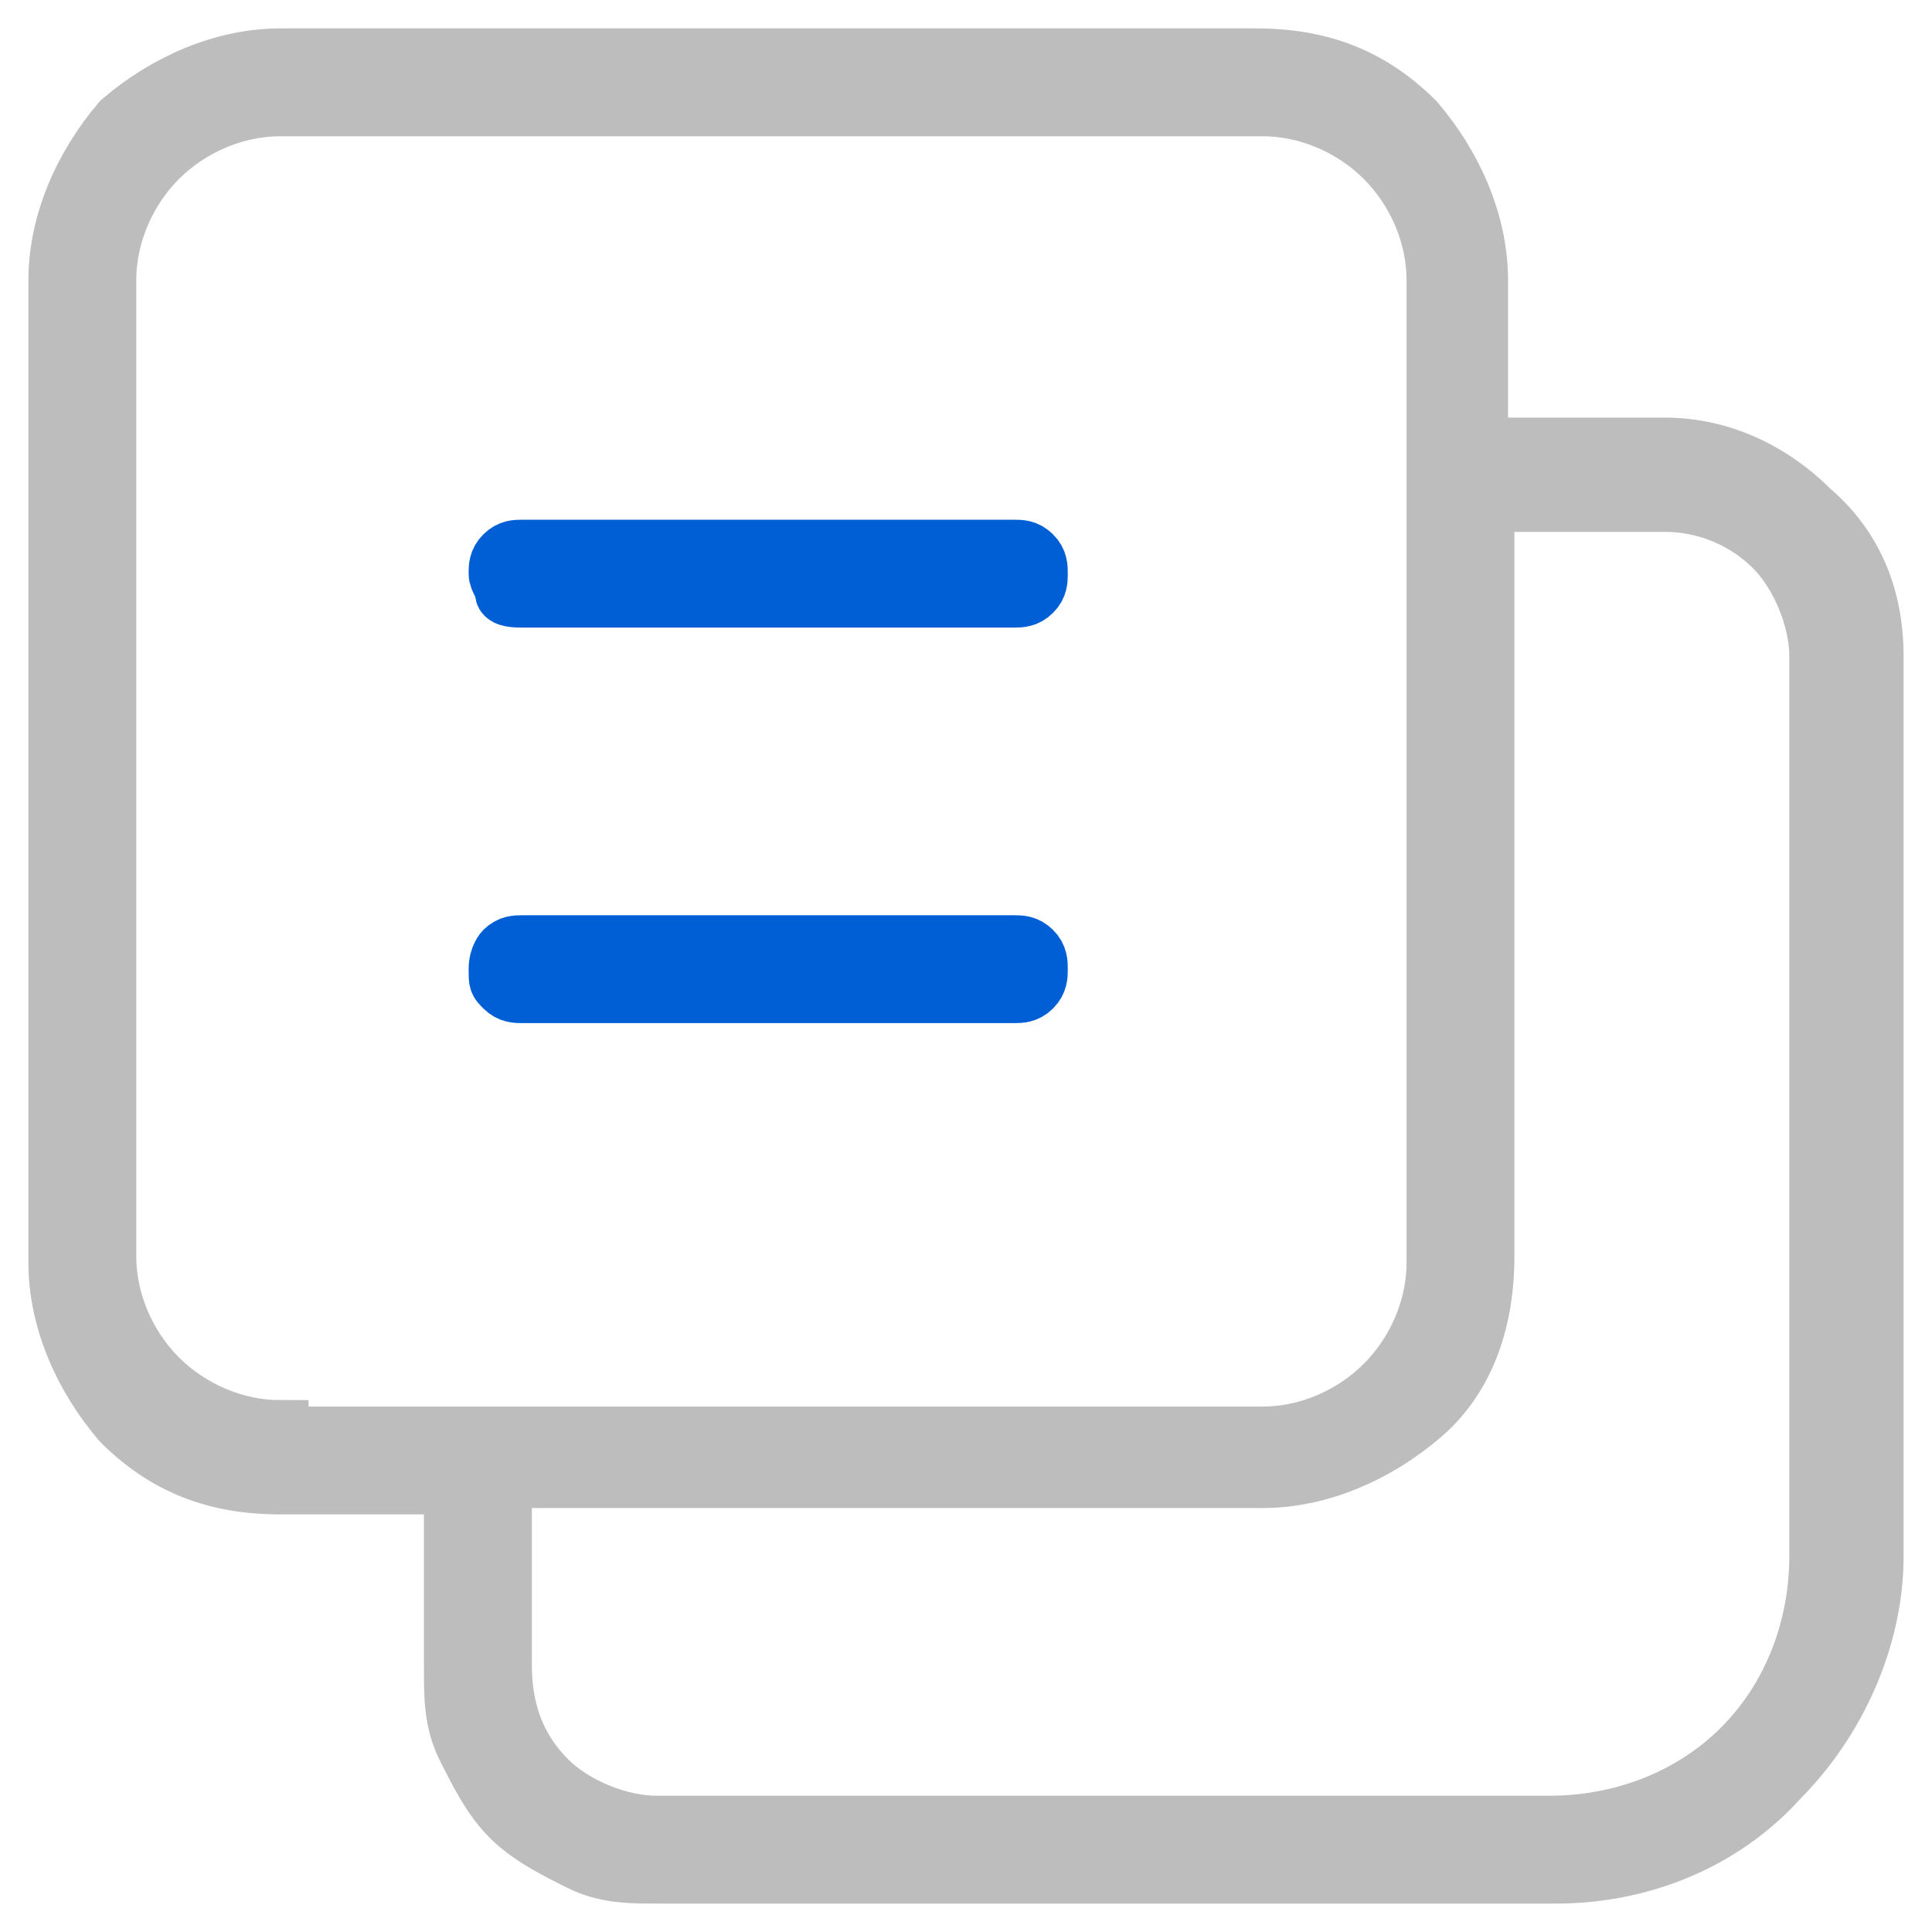 <svg width="34" height="34" viewBox="0 0 34 34" fill="none" xmlns="http://www.w3.org/2000/svg">
<path d="M17.842 17.505C17.954 17.505 18.066 17.505 18.179 17.393C18.291 17.281 18.291 17.168 18.291 17.056C18.291 16.944 18.291 16.831 18.179 16.719C18.066 16.607 17.954 16.607 17.842 16.607H9.196C9.084 16.607 8.972 16.607 8.859 16.719C8.859 16.719 8.747 16.831 8.747 17.056C8.747 17.281 8.747 17.281 8.859 17.393C8.972 17.505 9.084 17.505 9.196 17.505H17.842Z" fill="#200E32" stroke="#005FD5"/>
<path d="M8.186 30.754C8.411 31.203 8.635 31.653 8.972 31.989C9.309 32.326 9.758 32.551 10.207 32.775C10.656 33 11.105 33 11.554 33H27.386C28.846 33 30.305 32.439 31.316 31.316C32.326 30.305 33 28.846 33 27.386V11.554C33 10.544 32.663 9.646 31.877 8.972C31.203 8.298 30.305 7.849 29.295 7.849H26.039V4.93C26.039 3.919 25.59 2.909 24.916 2.123C24.13 1.337 23.232 1 22.109 1H4.93C3.919 1 2.909 1.449 2.123 2.123C1.449 2.909 1 3.919 1 4.93V22.221C1 23.232 1.449 24.242 2.123 25.028C2.909 25.814 3.807 26.151 4.93 26.151H7.961V29.407C7.961 29.856 7.961 30.305 8.186 30.754ZM26.039 8.86H29.295C30.081 8.86 30.754 9.196 31.203 9.646C31.653 10.095 31.989 10.881 31.989 11.554V27.386C31.989 28.621 31.54 29.856 30.642 30.754C29.744 31.653 28.509 32.102 27.274 32.102H11.554C10.881 32.102 10.095 31.765 9.646 31.316C9.084 30.754 8.86 30.081 8.86 29.295V26.039H22.221C23.232 26.039 24.242 25.59 25.028 24.916C25.814 24.242 26.151 23.232 26.151 22.109V8.86H26.039ZM4.93 25.14C4.144 25.14 3.358 24.803 2.796 24.242C2.235 23.681 1.898 22.895 1.898 22.109V4.93C1.898 4.144 2.235 3.358 2.796 2.796C3.358 2.235 4.144 1.898 4.93 1.898H22.221C23.007 1.898 23.793 2.235 24.354 2.796C24.916 3.358 25.253 4.144 25.253 4.93V22.221C25.253 23.007 24.916 23.793 24.354 24.354C23.793 24.916 23.007 25.253 22.221 25.253H4.93V25.14Z" fill="#BDBDBD" stroke="#BDBDBD"/>
<path d="M9.196 9.646C9.084 9.646 8.972 9.646 8.859 9.758C8.747 9.87 8.747 9.982 8.747 10.095C8.747 10.207 8.859 10.319 8.859 10.431C8.859 10.544 9.084 10.544 9.196 10.544H17.842C17.954 10.544 18.066 10.544 18.179 10.431C18.291 10.319 18.291 10.207 18.291 10.095C18.291 9.982 18.291 9.87 18.179 9.758C18.066 9.646 17.954 9.646 17.842 9.646H9.196Z" fill="#200E32" stroke="#005FD5"/>
</svg>
